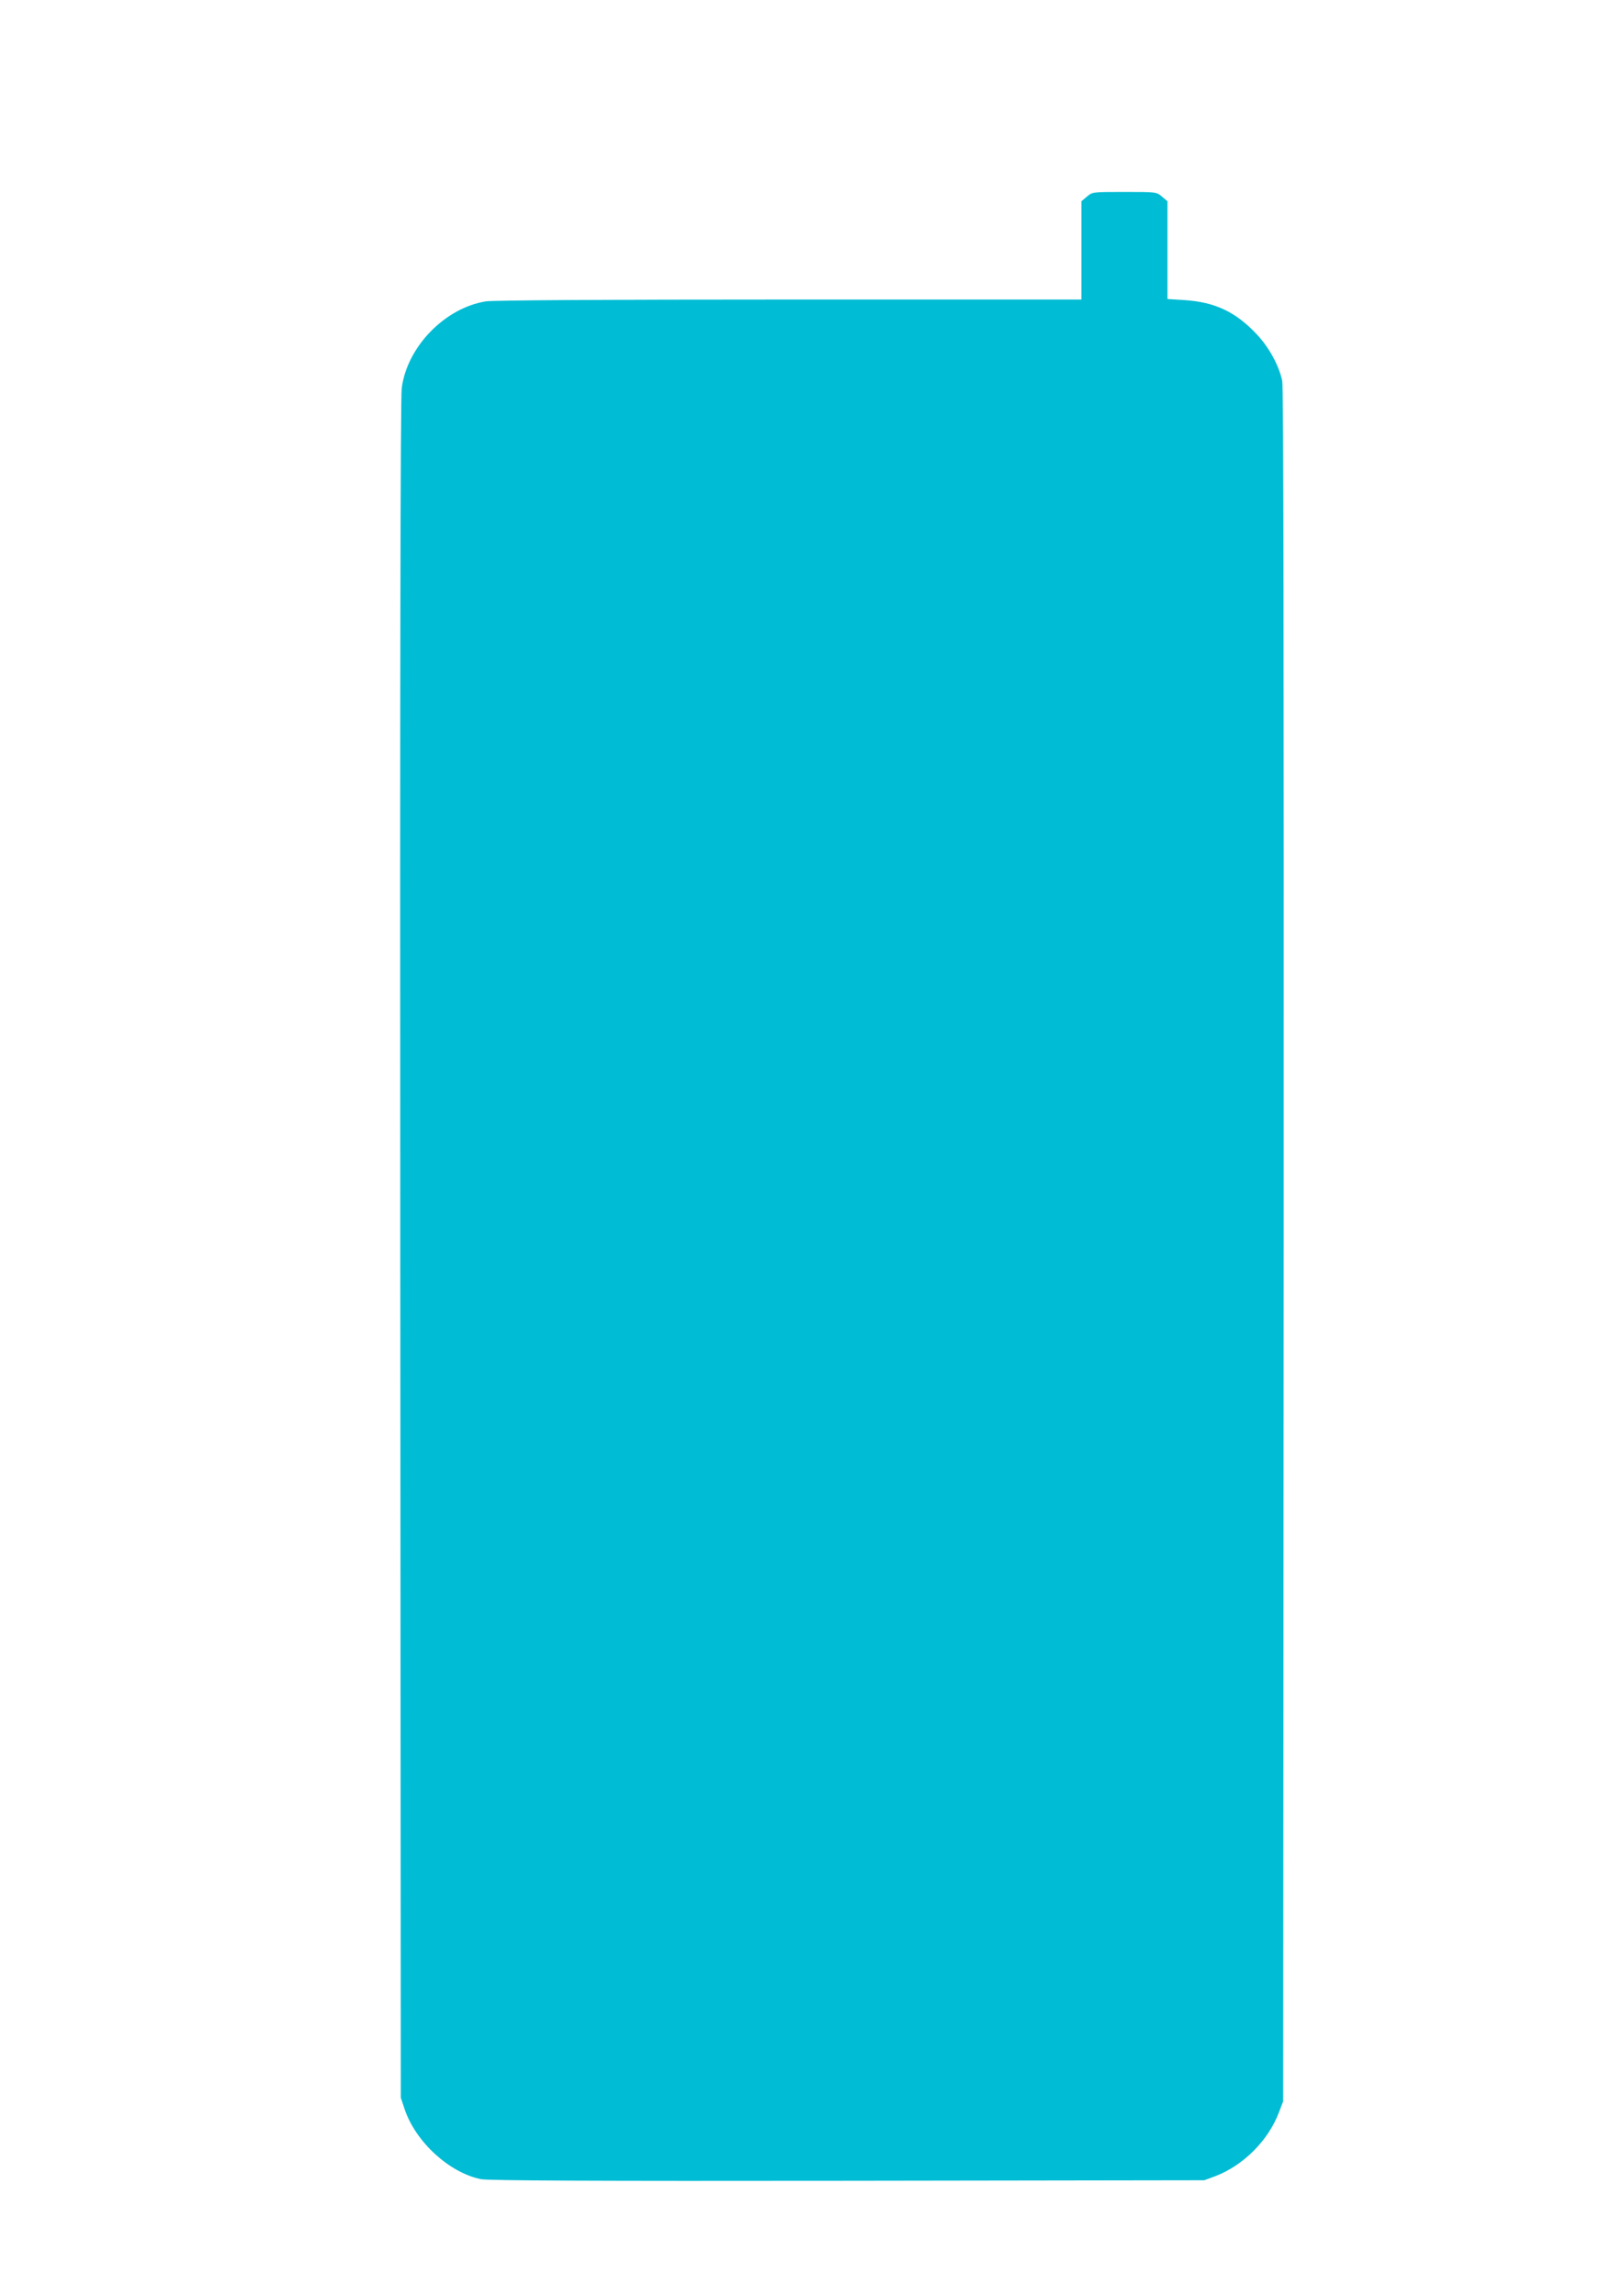 <?xml version="1.0" standalone="no"?>
<!DOCTYPE svg PUBLIC "-//W3C//DTD SVG 20010904//EN"
 "http://www.w3.org/TR/2001/REC-SVG-20010904/DTD/svg10.dtd">
<svg version="1.0" xmlns="http://www.w3.org/2000/svg"
 width="905pt" height="1280pt" viewBox="0 0 905 1280"
 preserveAspectRatio="xMidYMid meet">
<g transform="translate(0,1280) scale(0.1,-0.1)"
fill="#00bcd4" stroke="none">
<path d="M6061 11704 l-31 -26 0 -274 0 -274 -1627 0 c-1045 0 -1651 -4 -1693
-10 -229 -36 -441 -254 -470 -485 -7 -54 -10 -1620 -8 -4805 l3 -4725 22 -66
c62 -181 248 -352 425 -388 38 -8 639 -11 2043 -9 l1990 3 60 22 c158 60 298
200 357 358 l23 60 3 4770 c1 3317 -1 4786 -8 4821 -18 85 -72 185 -141 259
-118 126 -233 181 -406 192 l-93 6 0 273 0 272 -31 26 c-30 26 -32 26 -209 26
-177 0 -179 0 -209 -26z"/>
</g>
</svg>
